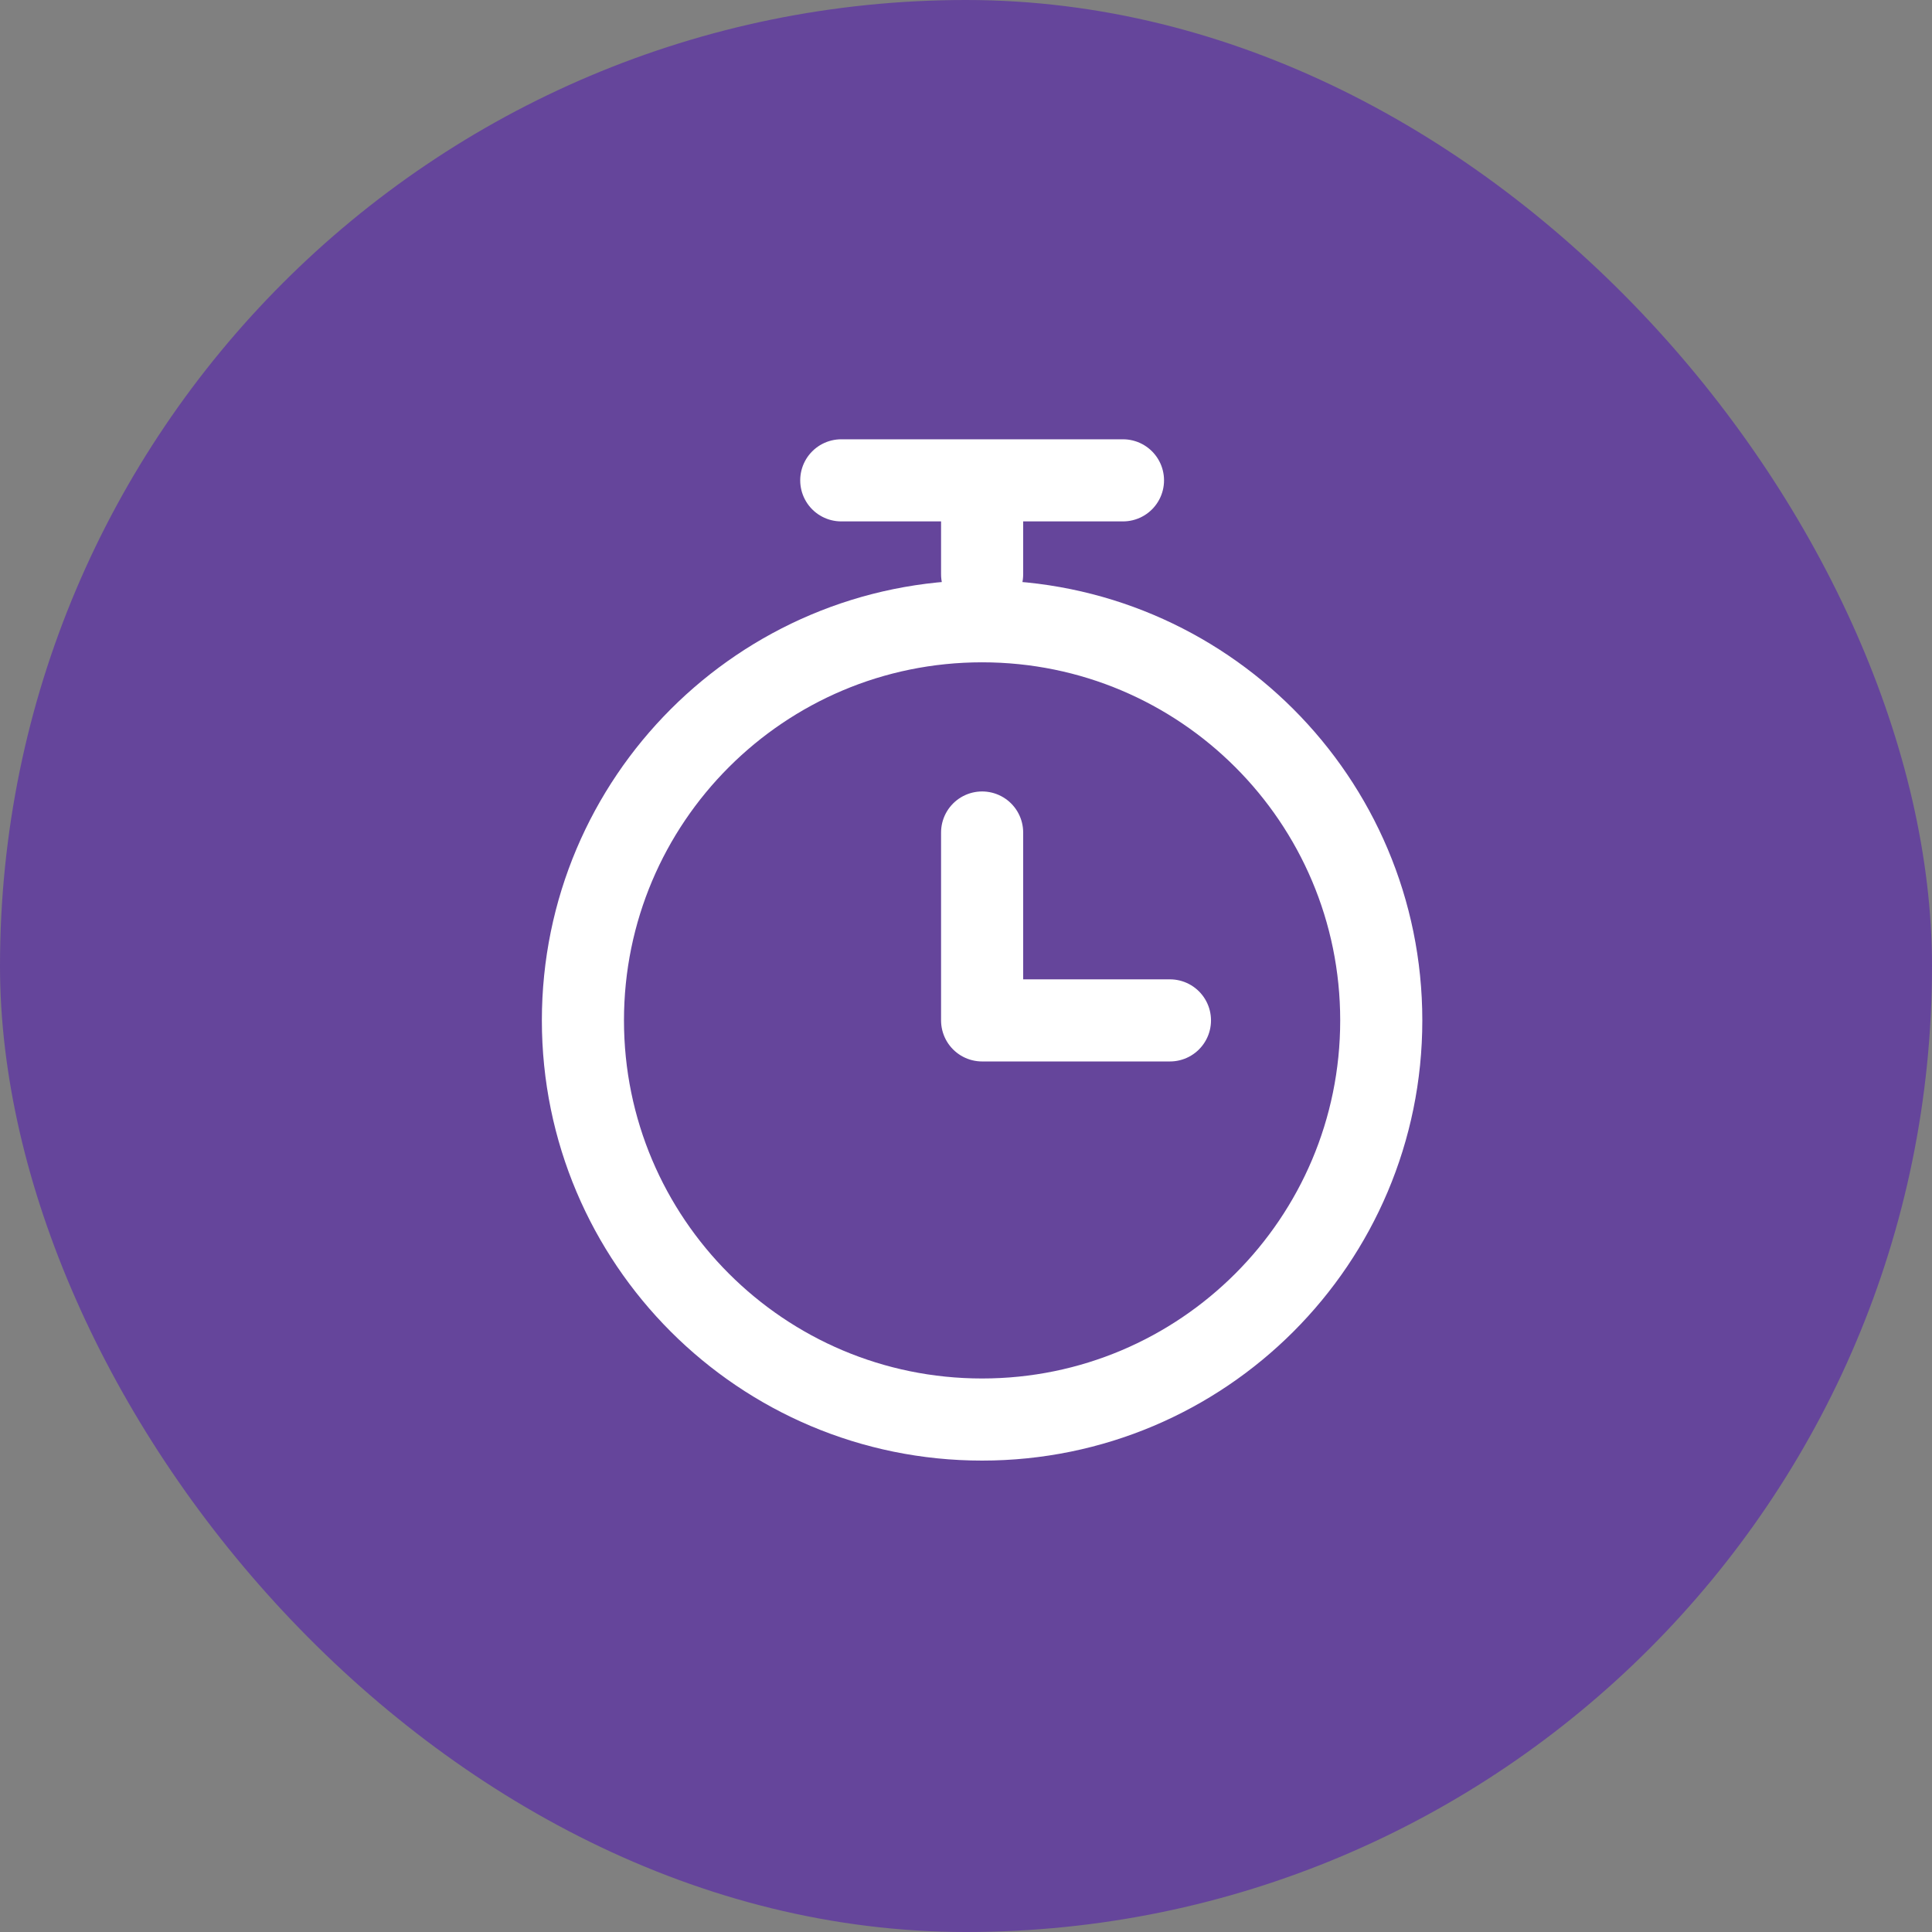 <svg width="32" height="32" viewBox="0 0 32 32" fill="none" xmlns="http://www.w3.org/2000/svg">
<rect x="0" y="0" width="32" height="32" fill="#808080" stroke="none"/>
<rect width="32" height="32" rx="16" fill="#65459B"/>
<path d="M16.266 23.512C19.918 23.512 22.878 20.552 22.878 16.901C22.878 13.249 19.918 10.29 16.266 10.29C12.615 10.29 9.655 13.249 9.655 16.901C9.655 20.552 12.615 23.512 16.266 23.512Z" stroke="white" stroke-width="1.36" stroke-linejoin="round"/>
<path d="M13.934 7.956H18.6M16.267 13.789V16.901M19.378 16.901H16.267M16.267 7.956V9.512" stroke="white" stroke-width="1.36" stroke-linecap="round" stroke-linejoin="round"/>
</svg>
